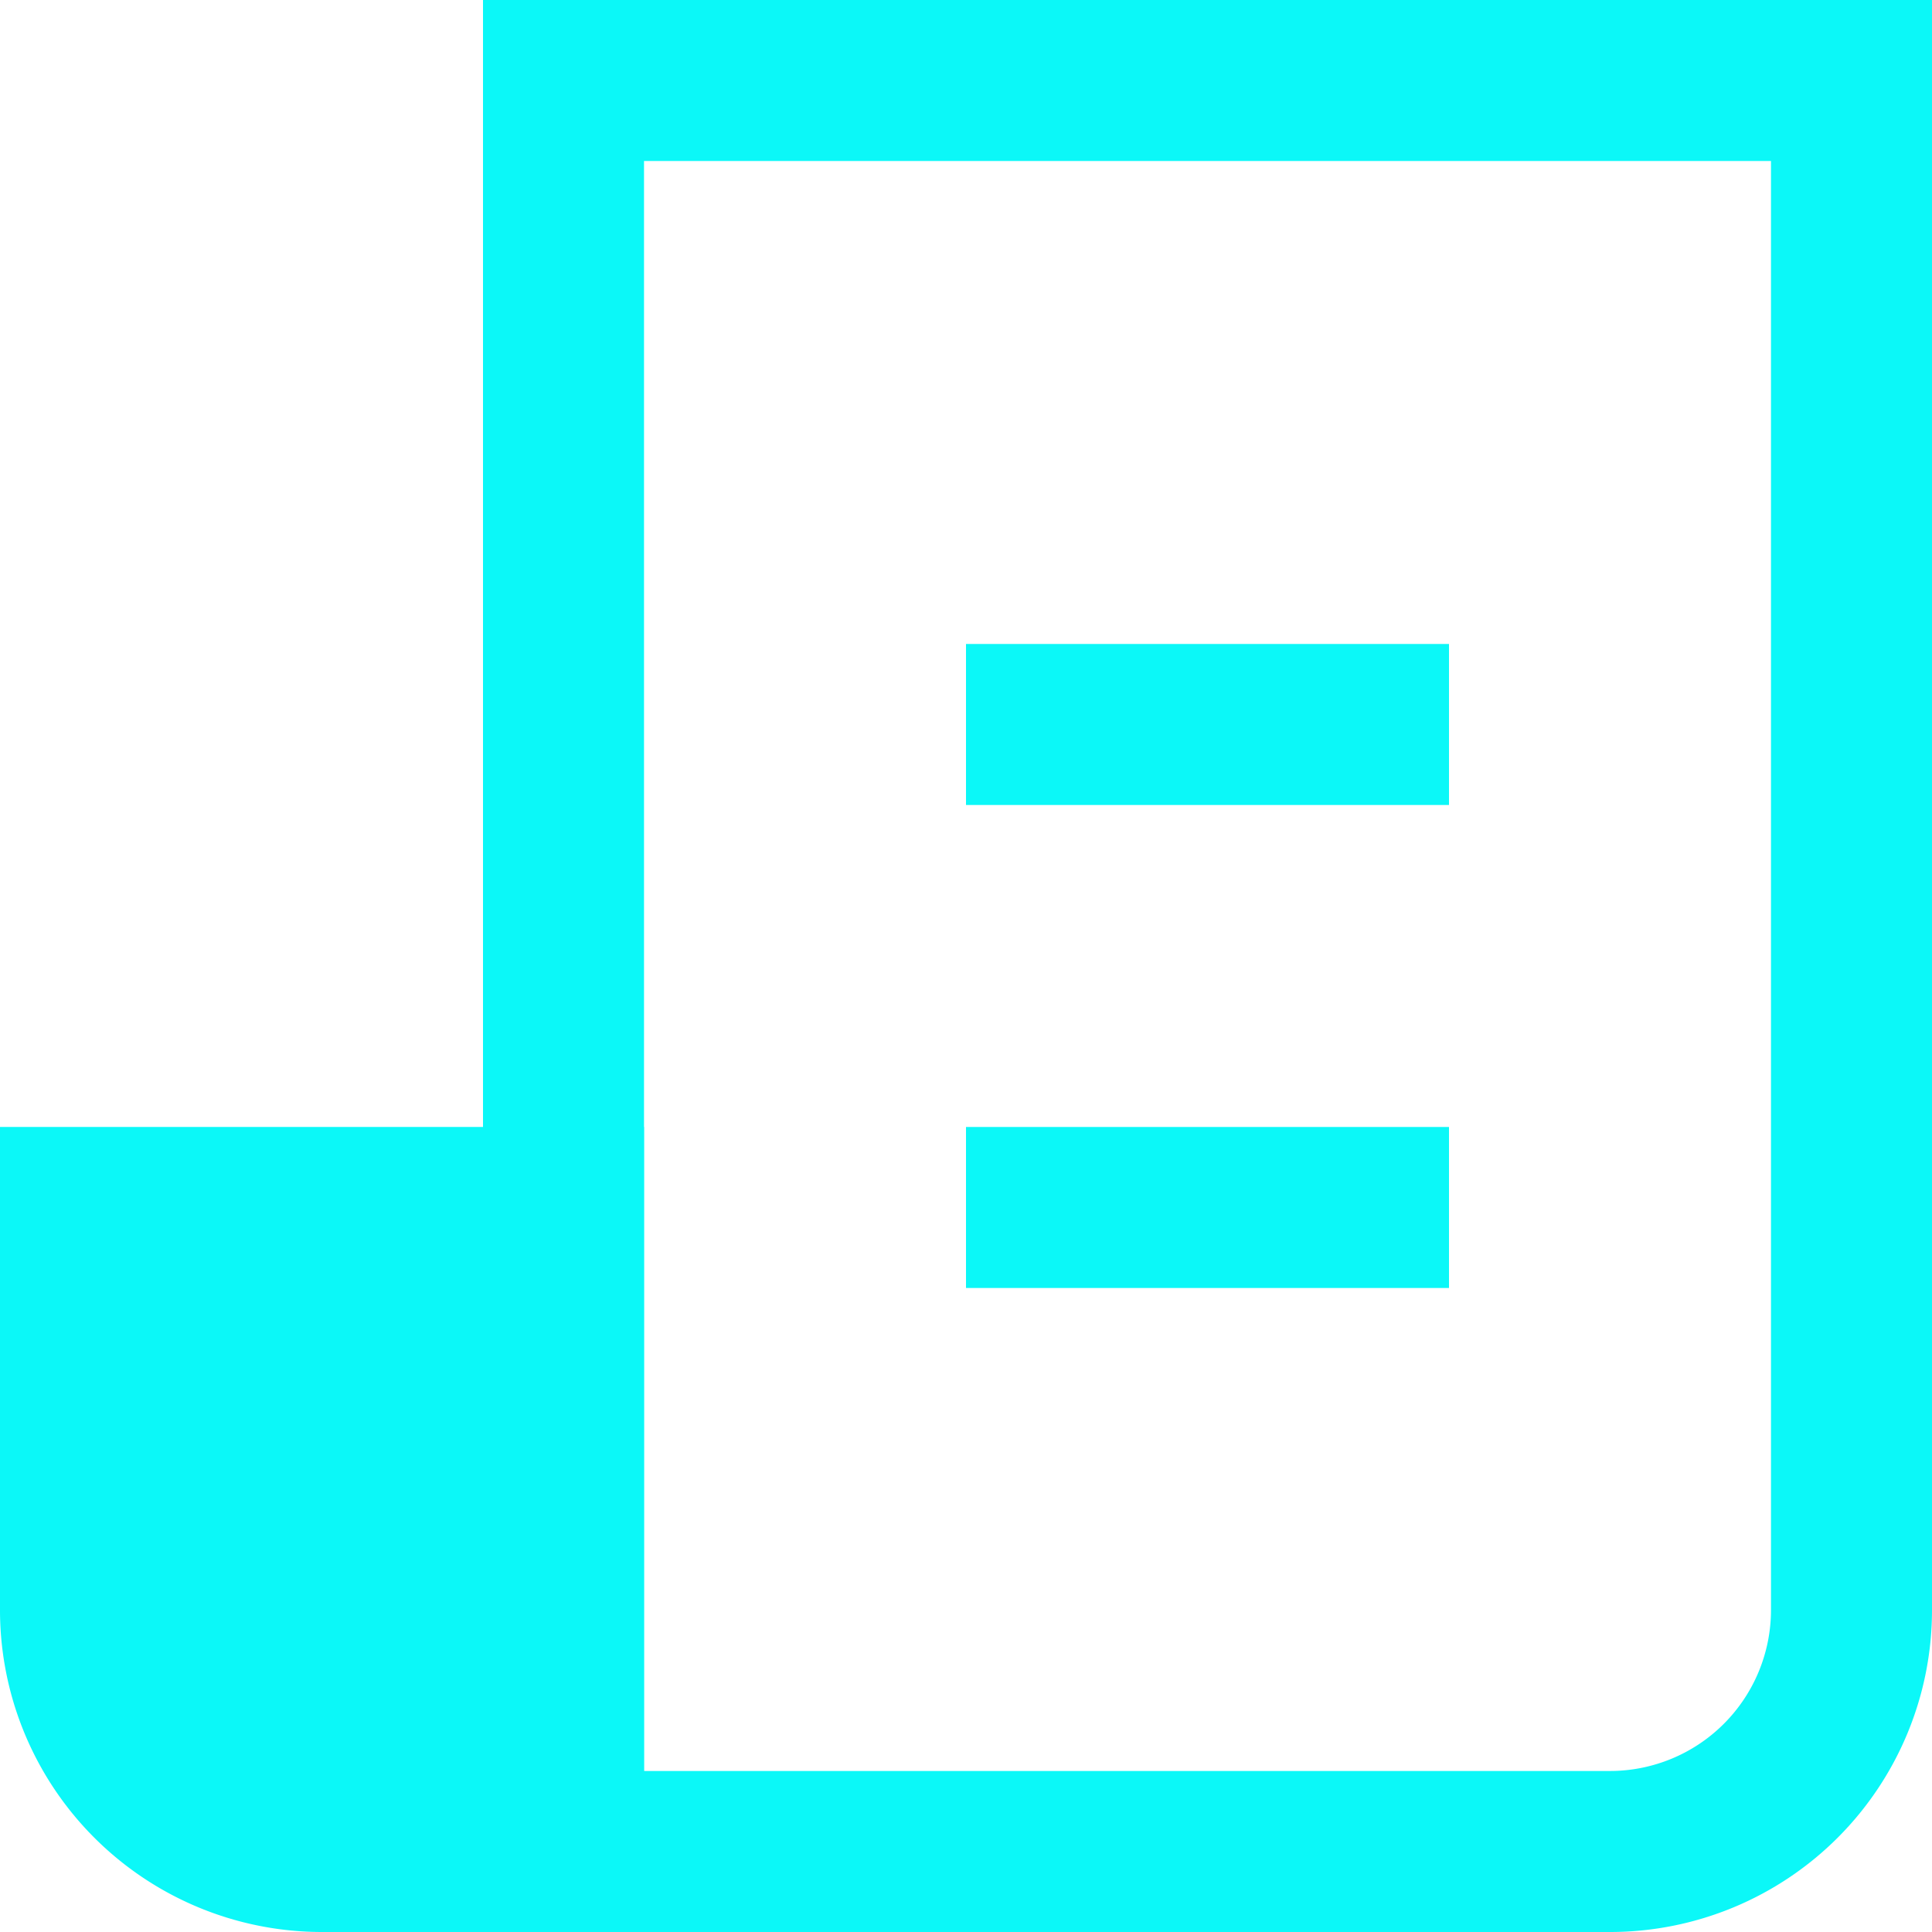 <svg width="47" height="47" fill="none" xmlns="http://www.w3.org/2000/svg"><path d="M0 27.416h15.667V47H7.833A7.833 7.833 0 0 1 0 39.166v-11.75Z" fill="#0BF8F8"/><path fill-rule="evenodd" clip-rule="evenodd" d="M43.083 3.917H15.667v39.166h23.5a3.917 3.917 0 0 0 3.916-3.916V3.917ZM11.75 0v47h27.417A7.833 7.833 0 0 0 47 39.167V0H11.75Z" fill="#0BF8F8"/><path fill="#0BF8F8" d="M23.5 15.666h11.75v3.917H23.5zM23.5 27.416h11.75v3.917H23.5z"/></svg>